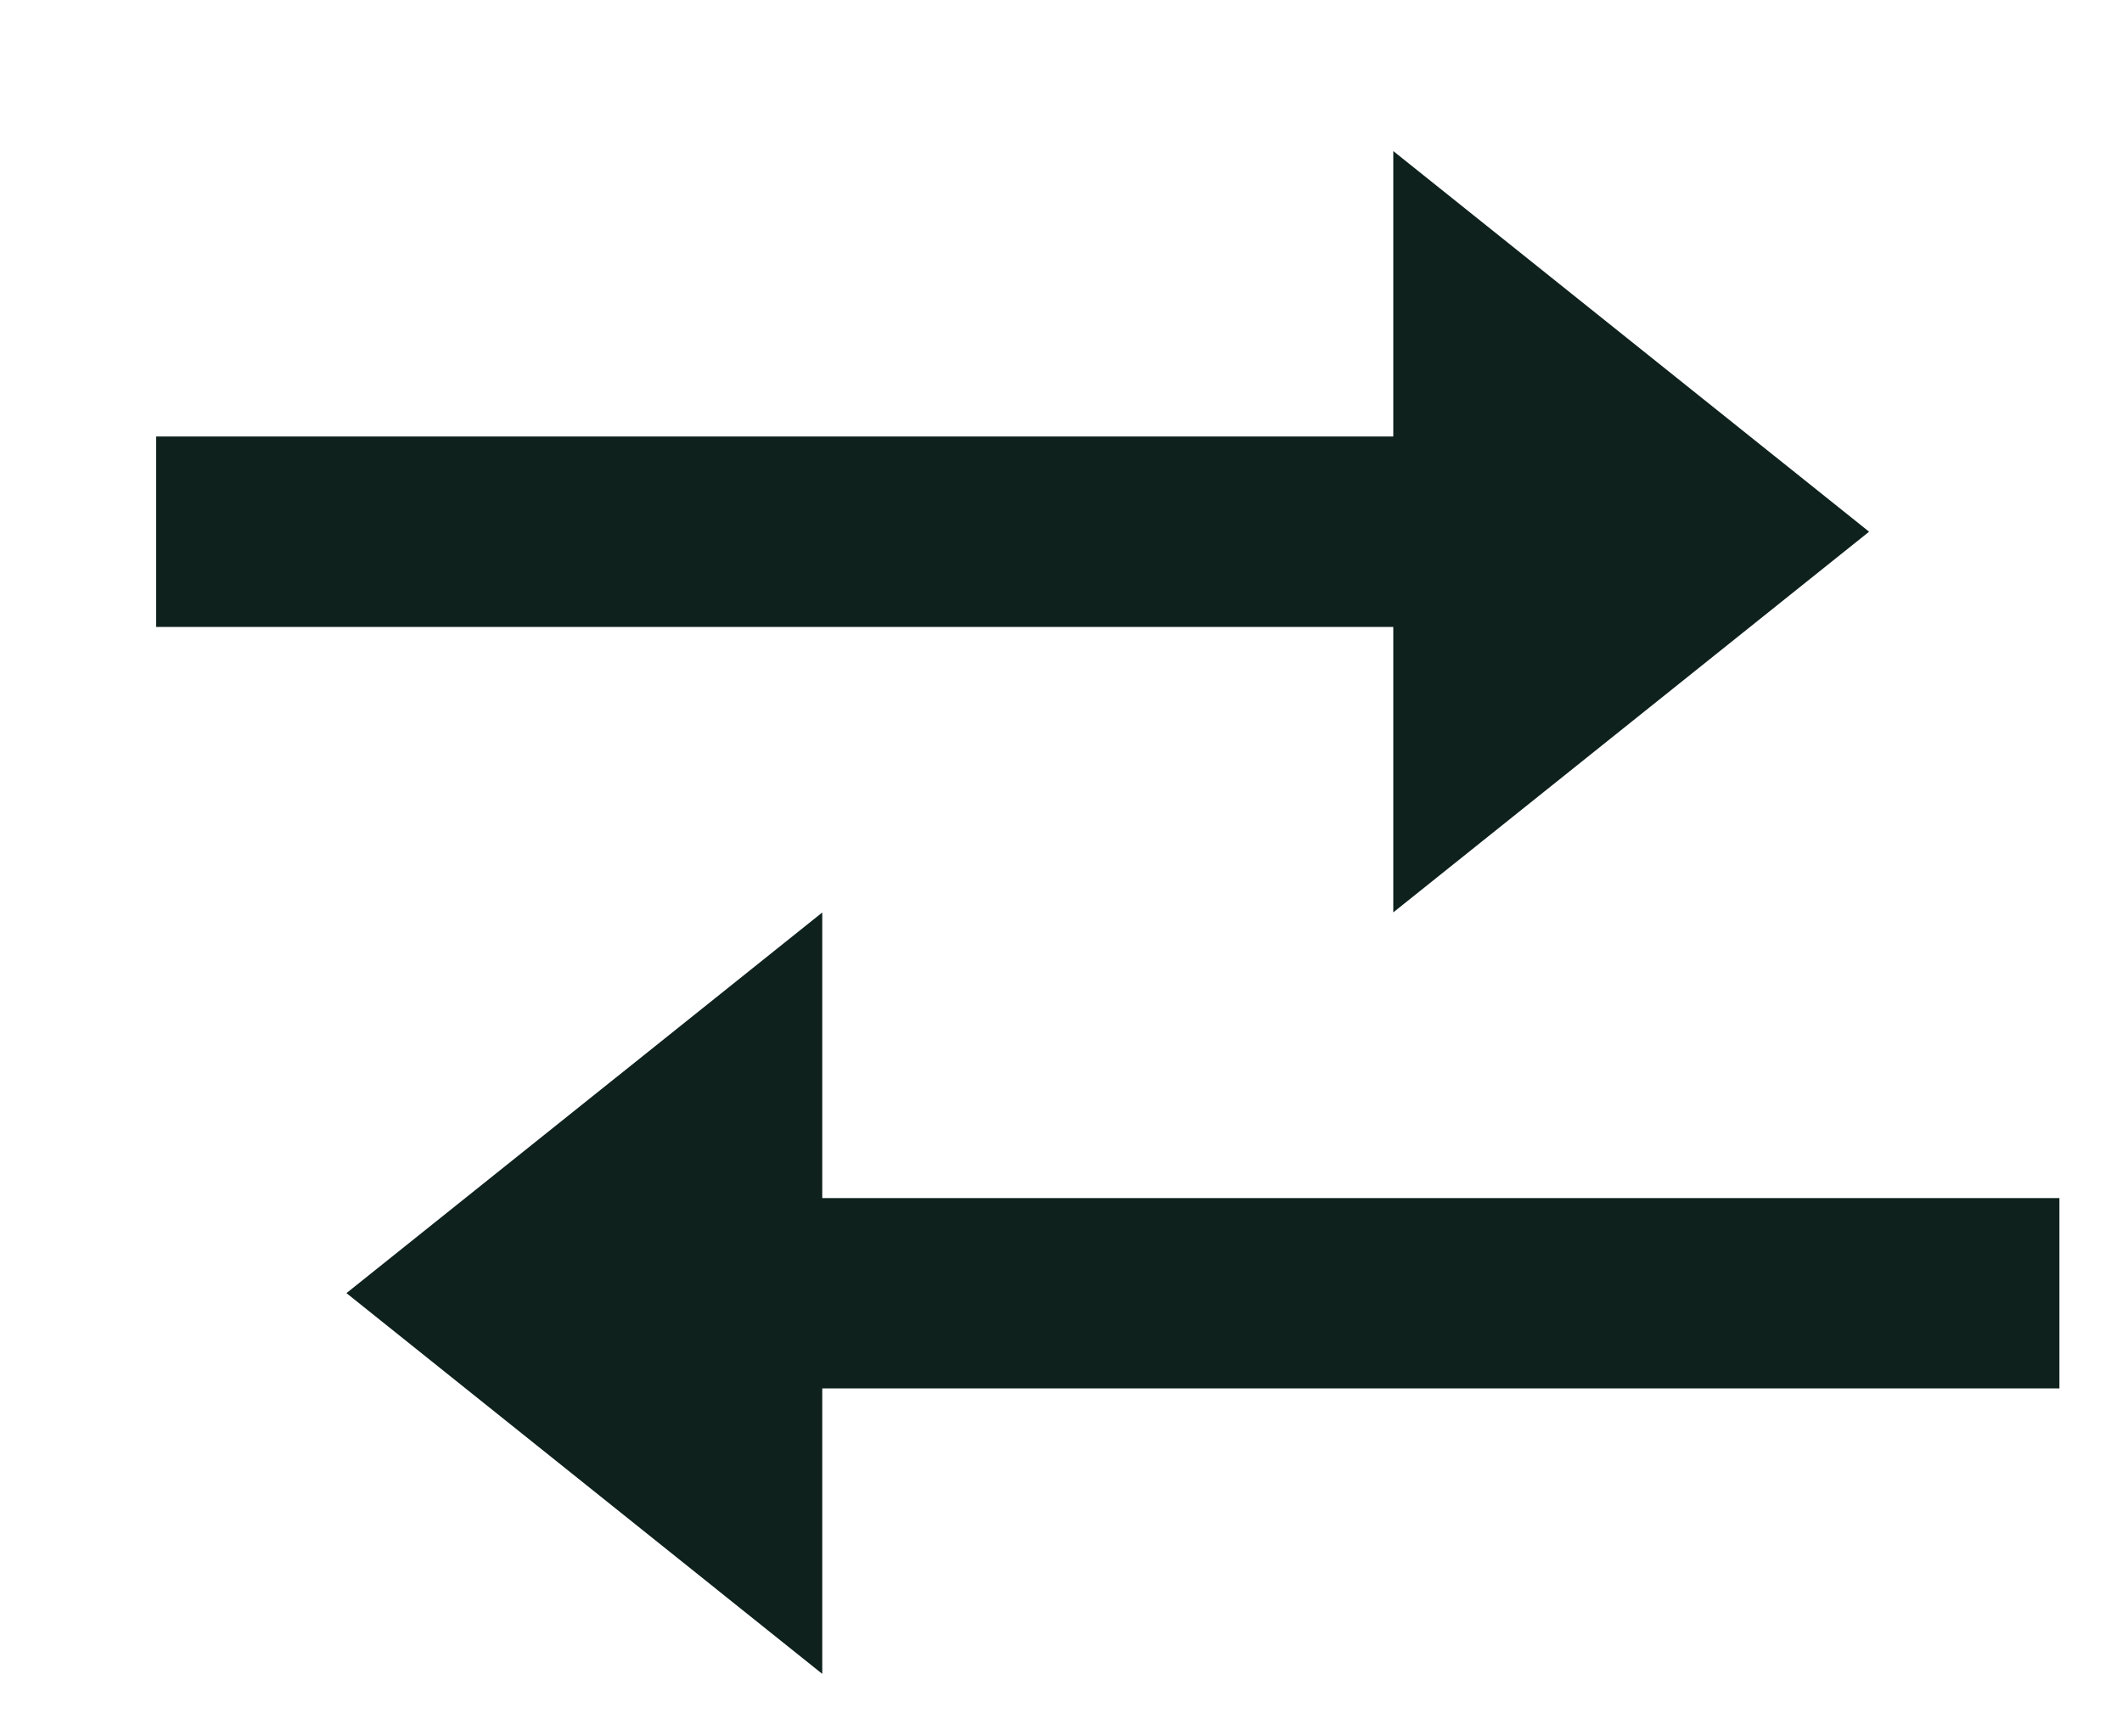 <?xml version="1.0" encoding="UTF-8"?>
<svg width="22px" height="18px" viewBox="0 0 22 18" version="1.1" xmlns="http://www.w3.org/2000/svg" xmlns:xlink="http://www.w3.org/1999/xlink">
    <title>ICO_Tri</title>
    <g id="🔄-1440px" stroke="none" stroke-width="1" fill="none" fill-rule="evenodd">
        <g id="1440/ROYALCHEESE_FicheProduit_01" transform="translate(-528, -2649)" fill="#0E211D" fill-rule="nonzero">
            <g id="ICO_Tri" transform="translate(539.307, 2658.307) rotate(-270) translate(-539.307, -2658.307) translate(530.807, 2647.807)">
                <path d="M21.478,9.335 L16.545,5.388 L16.545,8.347 L3.719,8.347 L3.719,10.32 L16.545,10.32 L16.545,13.281 L21.478,9.335 Z" id="system-/-transfer" transform="translate(12.598, 9.335) rotate(90) translate(-12.598, -9.335) "></path>
                <path d="M0.759,10.321 L0.759,7.362 L-4.174,11.308 L0.759,15.254 L0.759,12.295 L13.585,12.295 L13.585,10.321 L0.759,10.321 Z" id="system-/-transfer" transform="translate(4.705, 11.308) rotate(90) translate(-4.705, -11.308) "></path>
            </g>
        </g>
    </g>
</svg>